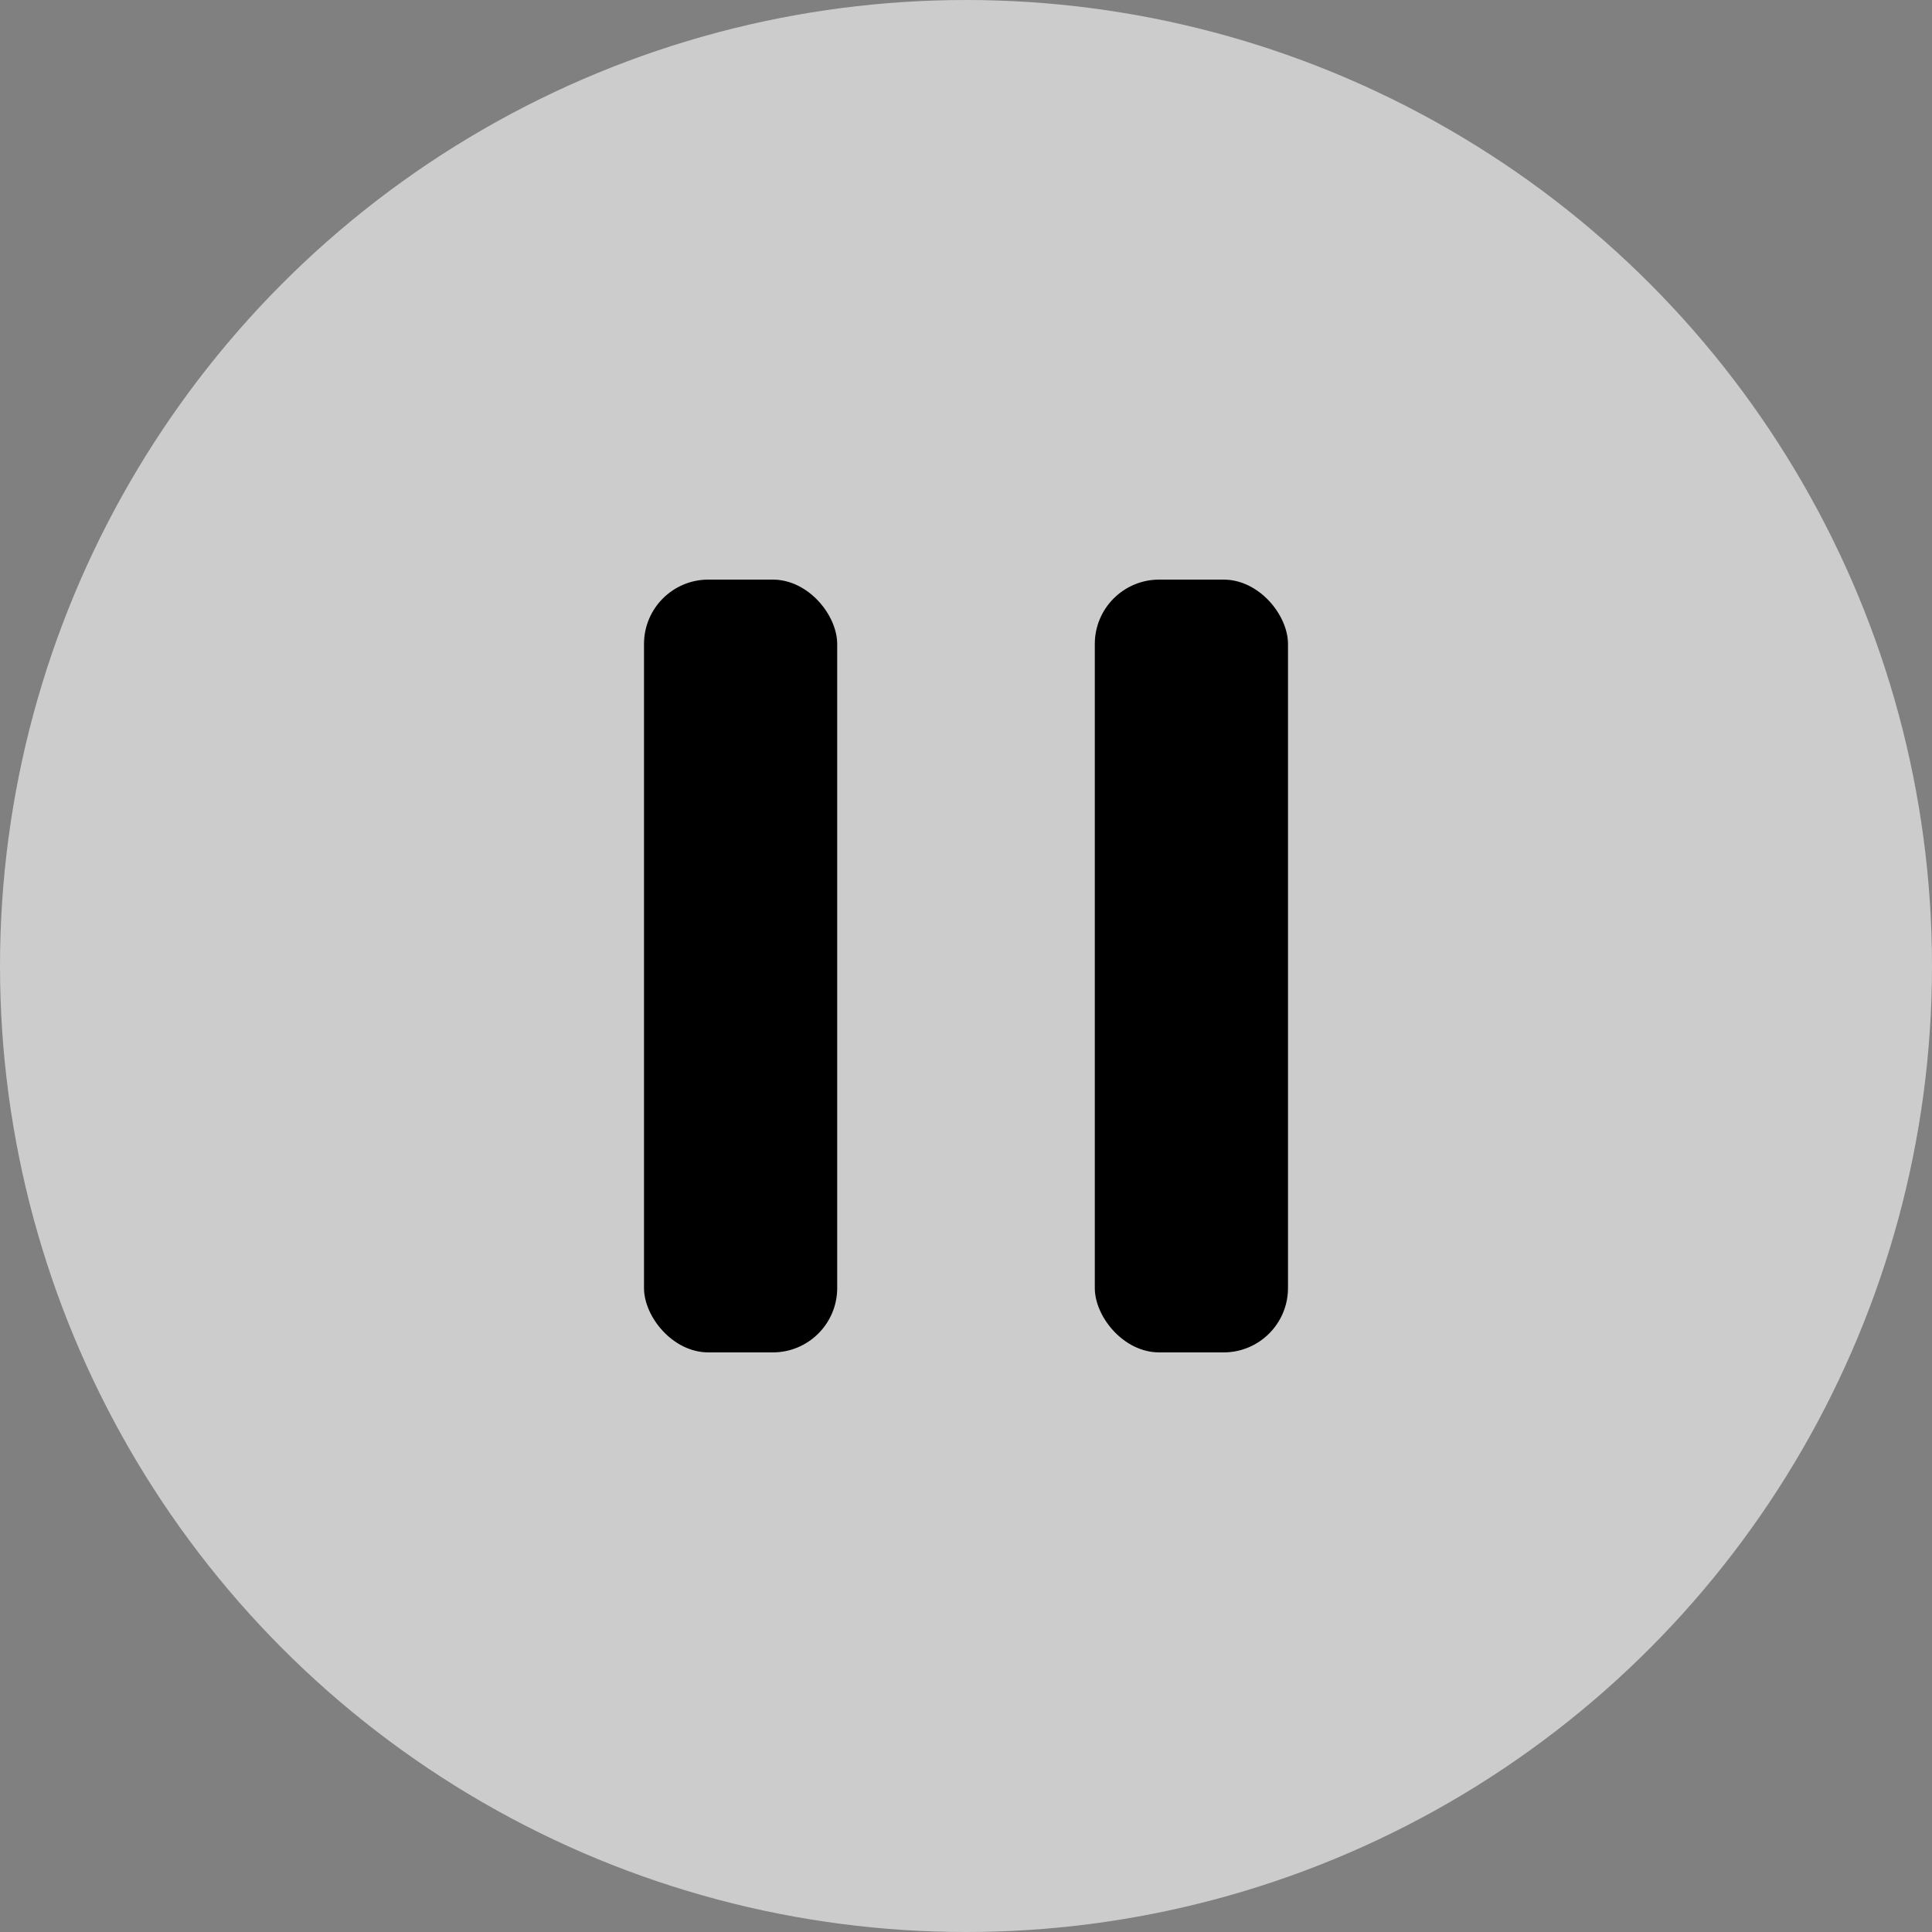 <svg width="60" height="60" viewBox="0 0 60 60" fill="none" xmlns="http://www.w3.org/2000/svg">
  <rect x="0" y="0" width="60" height="60" fill="#808080" stroke="none"/>
  <circle cx="30" cy="30" r="30" fill="white" fill-opacity="0.6"></circle>
  <rect x="20" y="18" width="6" height="24" rx="2" fill="#000"></rect>
  <rect x="34" y="18" width="6" height="24" rx="2" fill="#000"></rect>
</svg>
